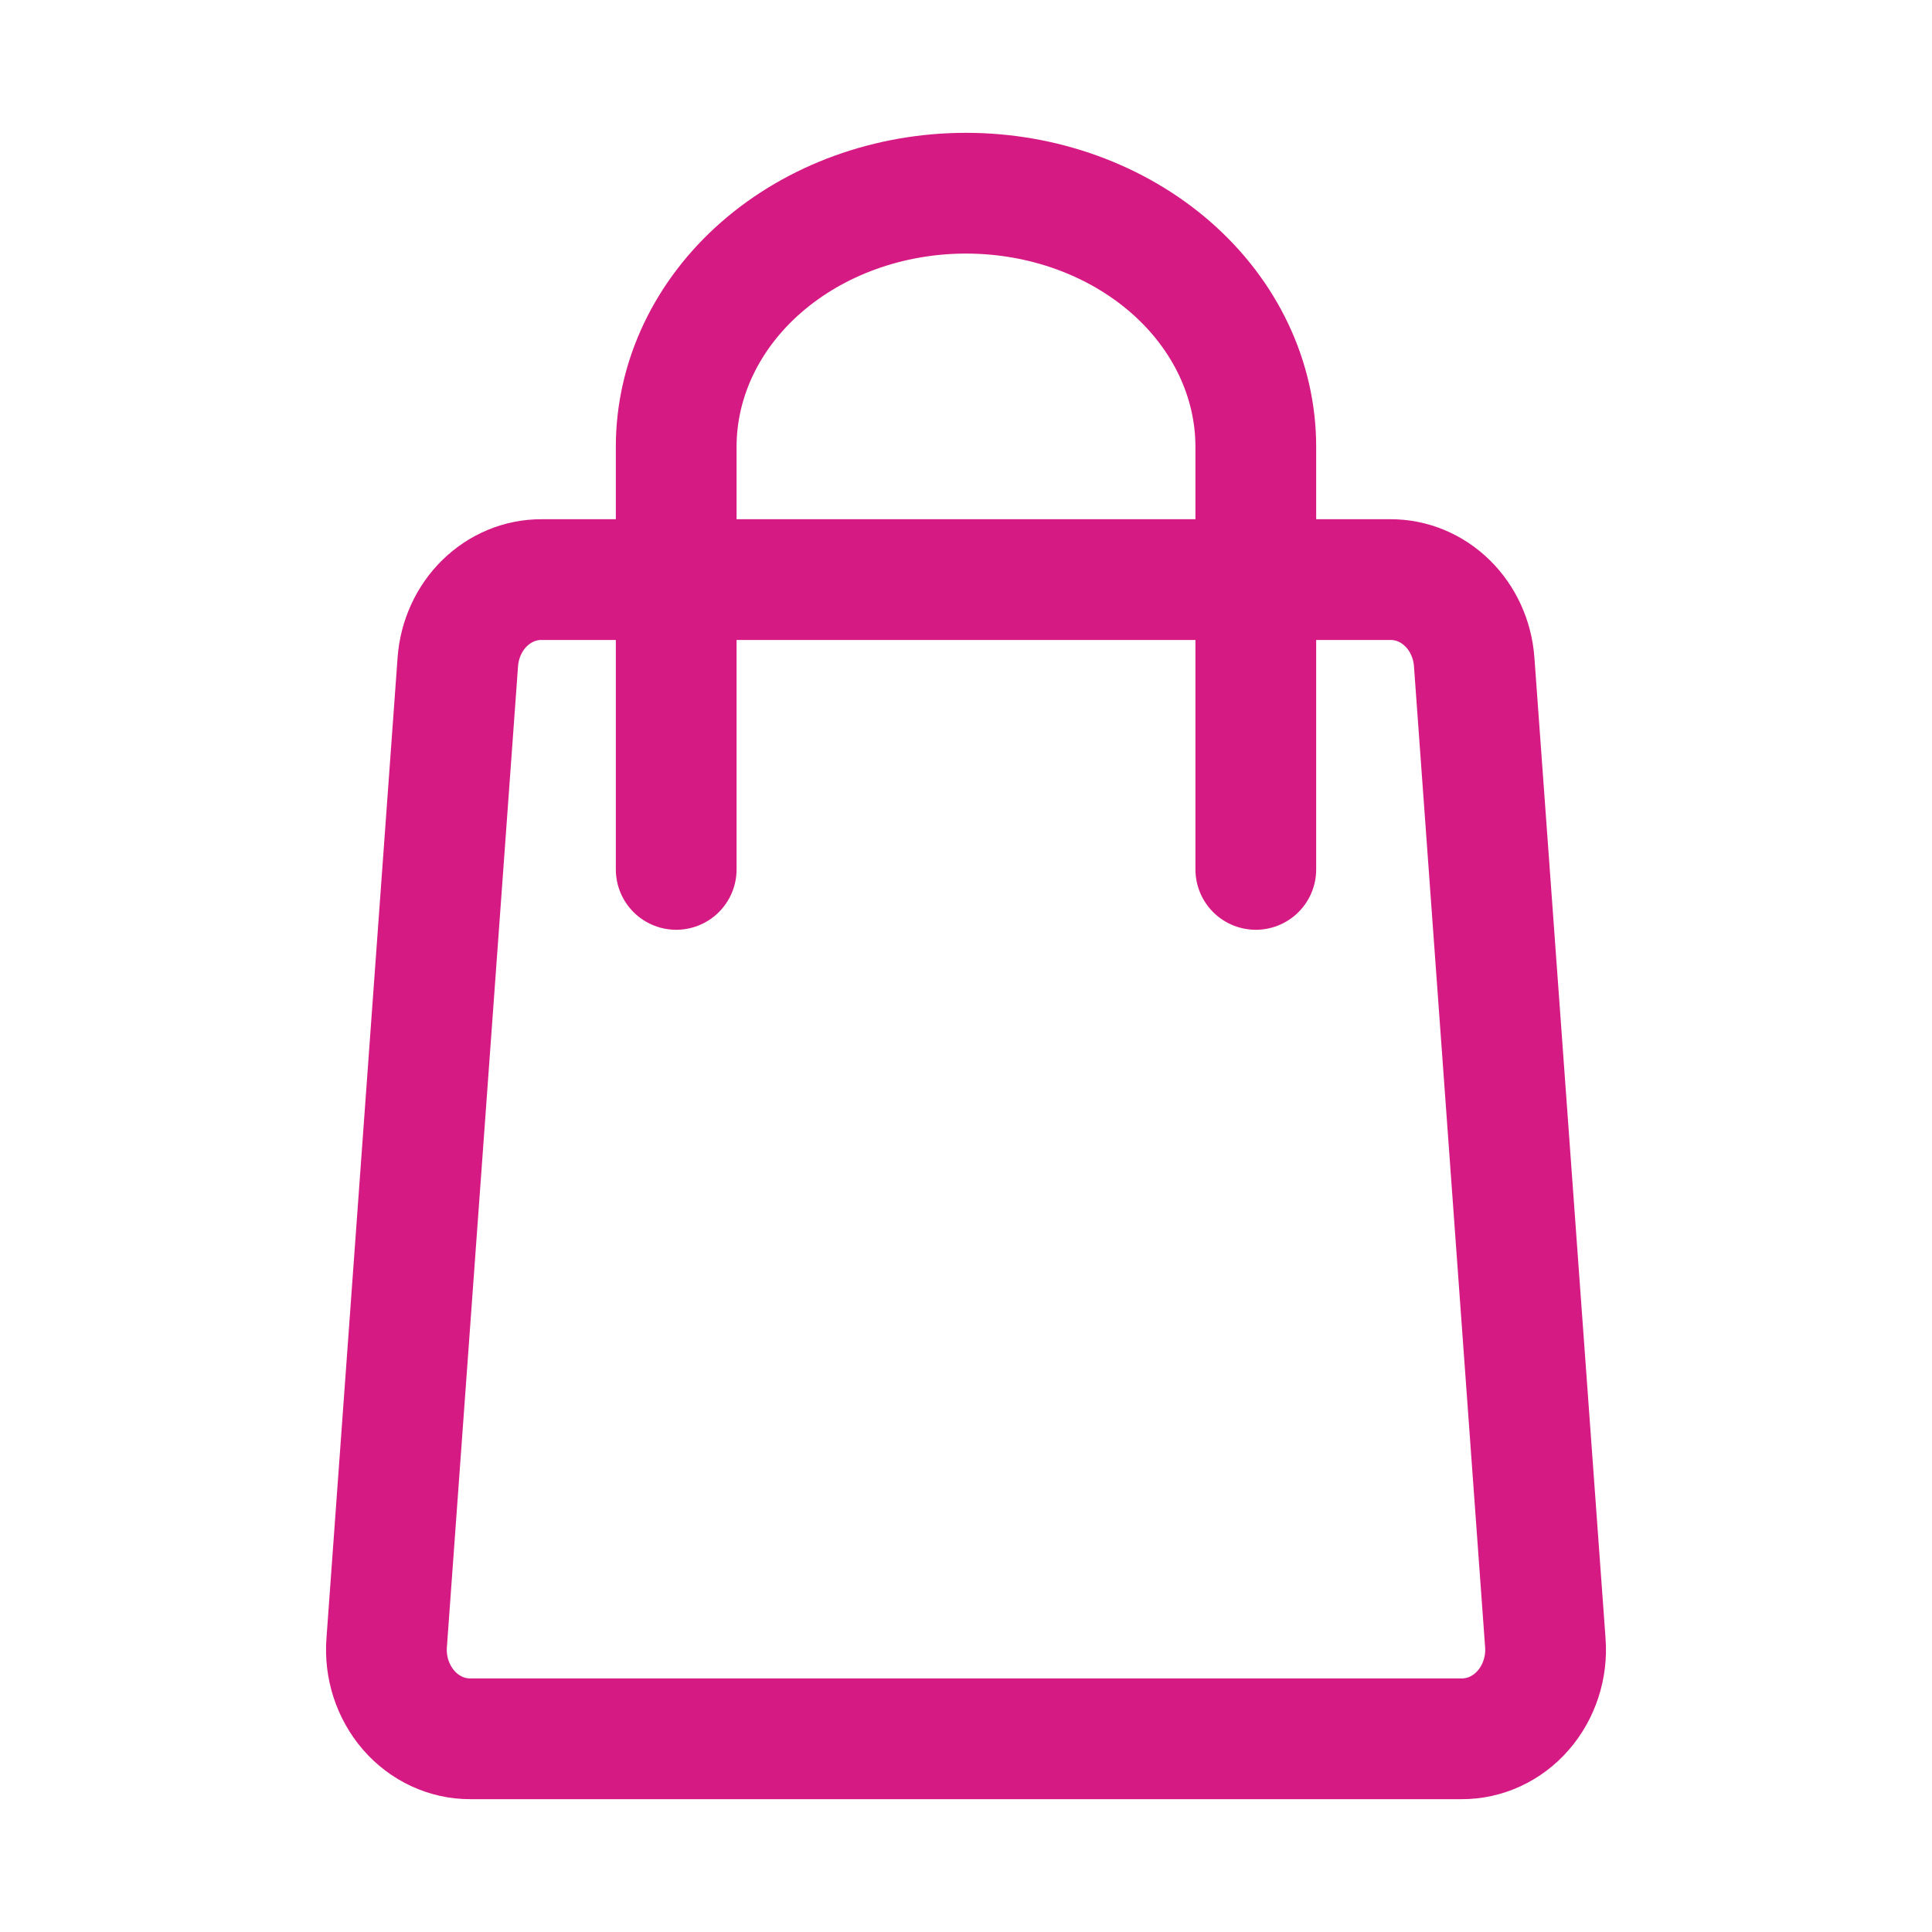 <svg width="40" height="40" viewBox="0 0 40 40" fill="none" xmlns="http://www.w3.org/2000/svg">
<g id="Torby i plecaki z nadrukiem">
<path id="primary" d="M30.261 36H9.739C9.499 36.001 9.262 35.949 9.042 35.847C8.822 35.745 8.624 35.596 8.461 35.408C8.299 35.221 8.174 34.999 8.095 34.758C8.017 34.517 7.986 34.261 8.006 34.006L9.479 13.698C9.514 13.235 9.712 12.802 10.033 12.488C10.354 12.173 10.775 11.998 11.212 12H28.788C29.224 11.998 29.646 12.173 29.967 12.488C30.288 12.802 30.486 13.235 30.521 13.698L31.994 34.006C32.014 34.261 31.983 34.517 31.904 34.758C31.826 34.999 31.701 35.221 31.538 35.408C31.376 35.596 31.178 35.745 30.958 35.847C30.738 35.949 30.501 36.001 30.261 36Z" stroke="#D61A83" stroke-width="2.5" stroke-linecap="round" stroke-linejoin="round"/>
<path id="primary_2" d="M14 18V9.25C14 7.858 14.632 6.522 15.757 5.538C16.883 4.553 18.409 4 20 4C21.591 4 23.117 4.553 24.243 5.538C25.368 6.522 26 7.858 26 9.25V18" stroke="#D61A83" stroke-width="2.5" stroke-linecap="round" stroke-linejoin="round"/>
</g>
</svg>

